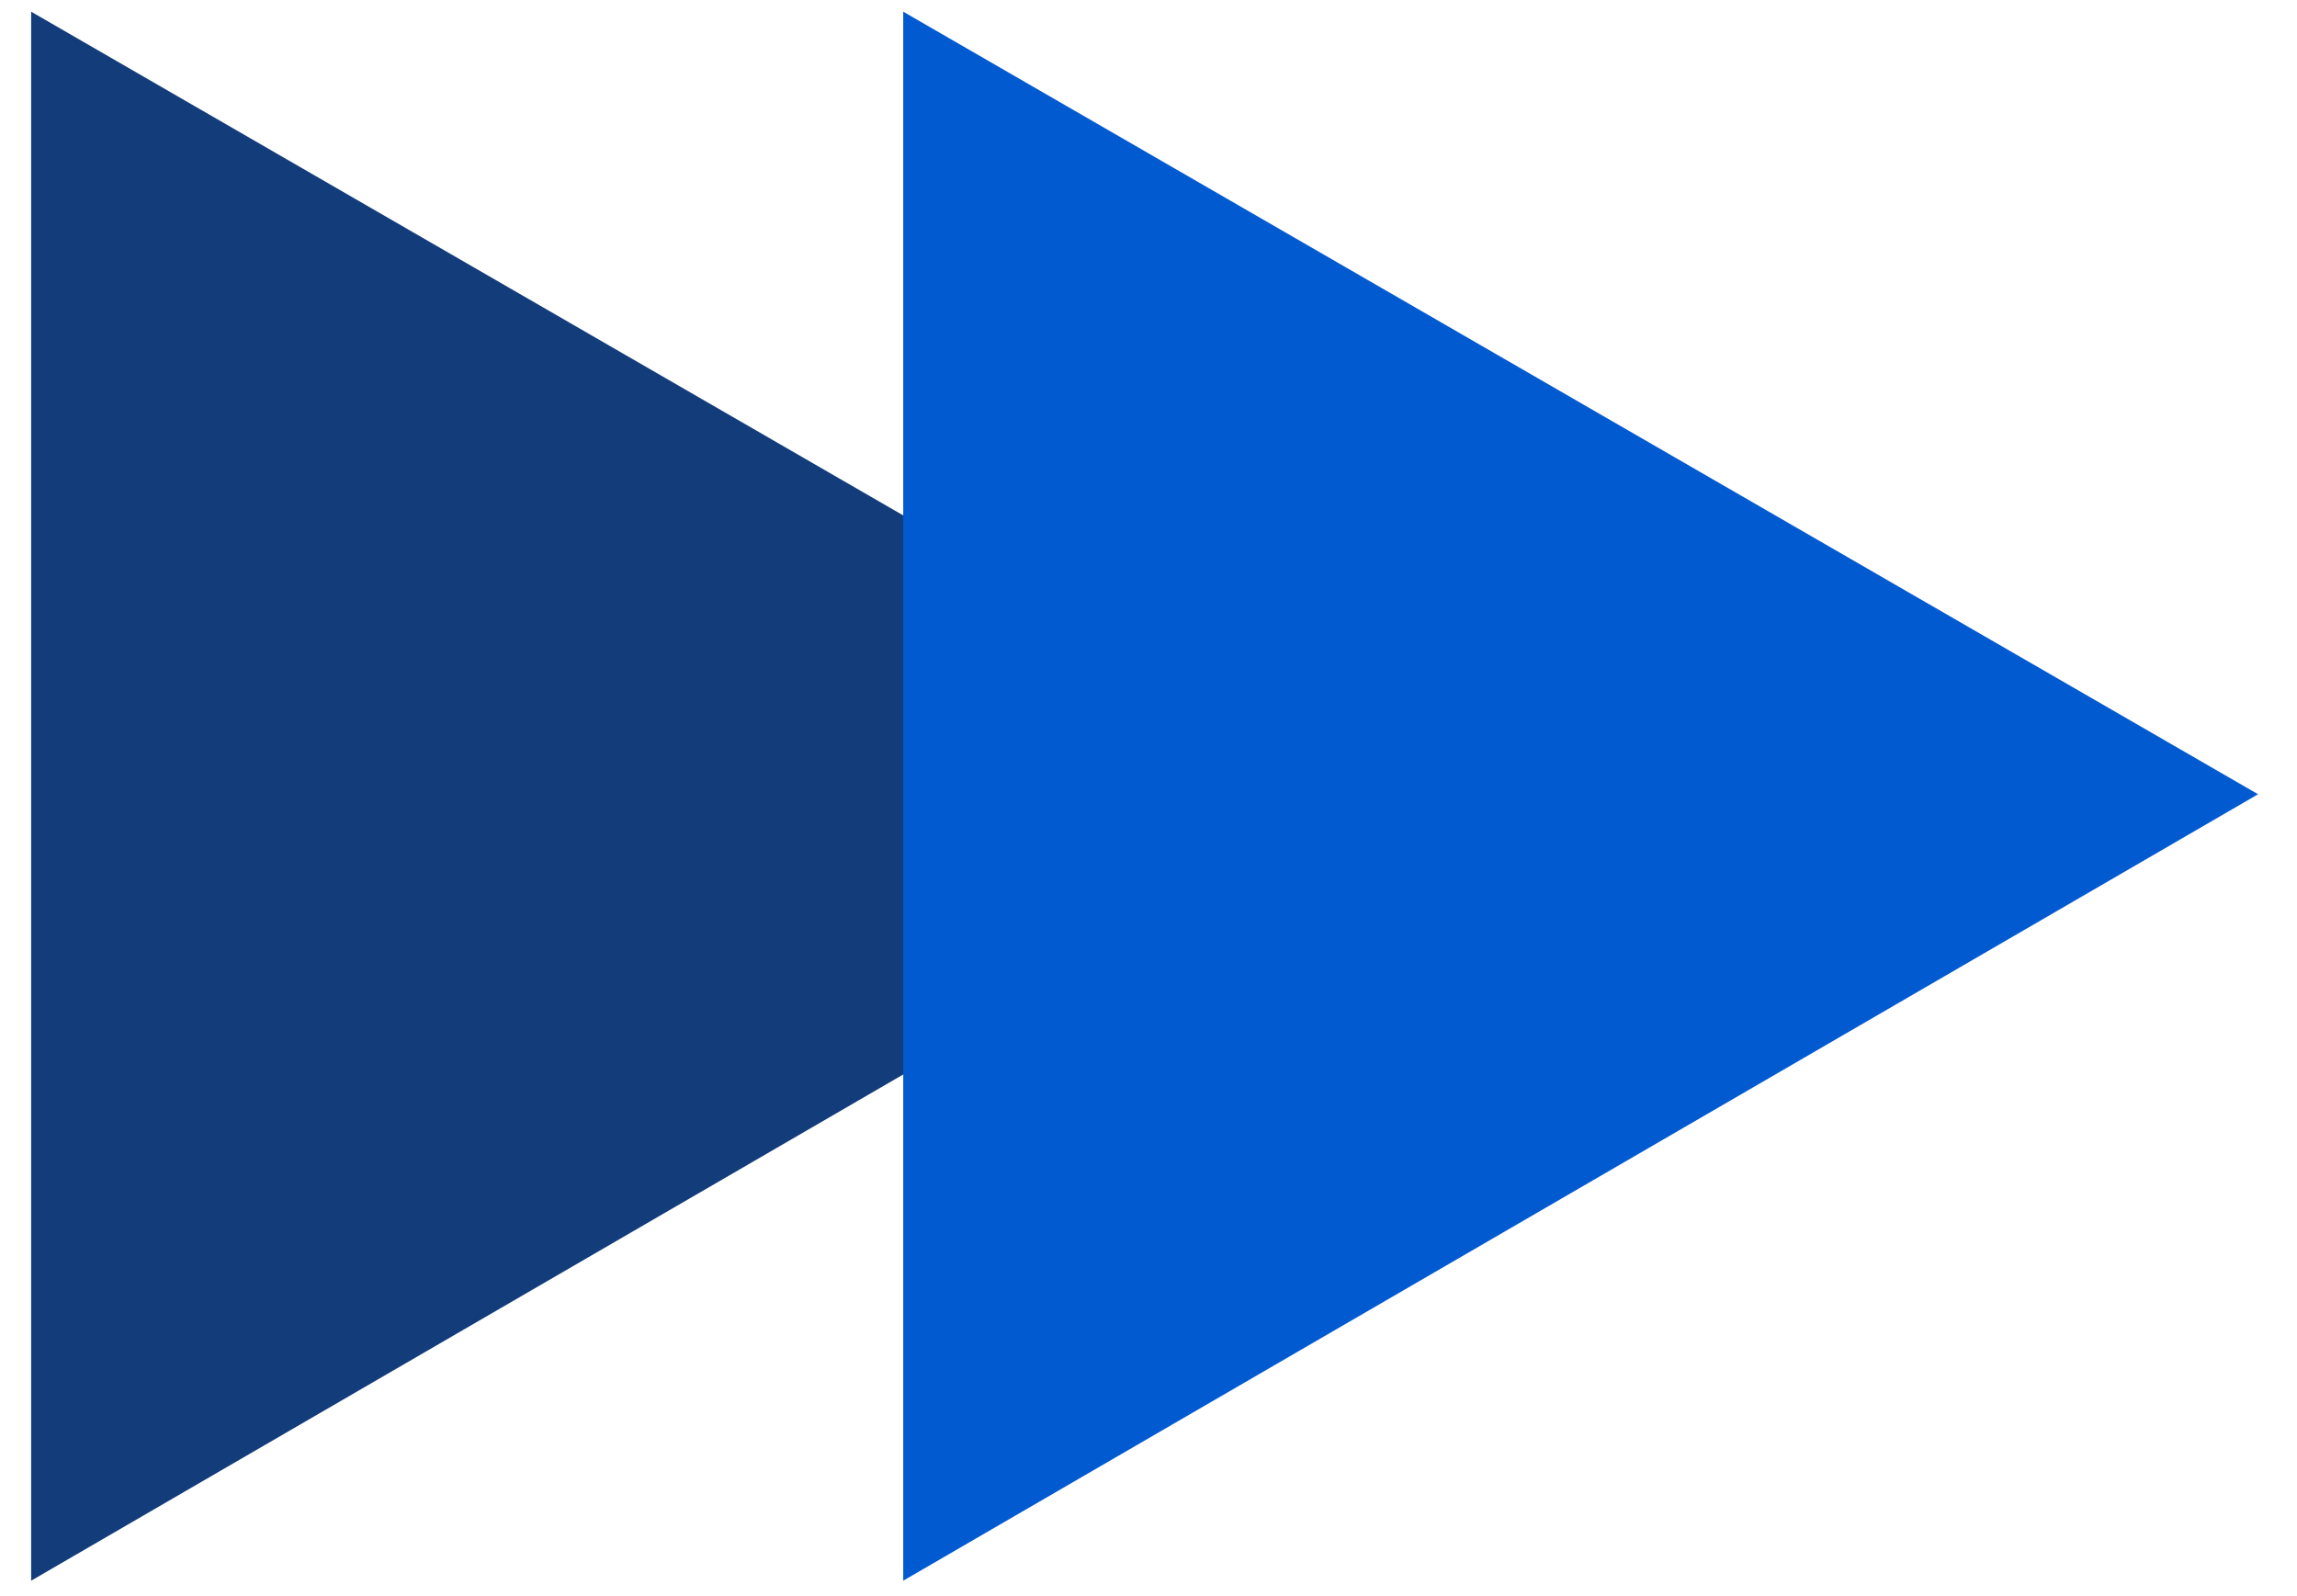 <?xml version="1.0" encoding="utf-8"?>
<!-- Generator: Adobe Illustrator 28.0.0, SVG Export Plug-In . SVG Version: 6.00 Build 0)  -->
<svg version="1.1" id="Слой_1" xmlns="http://www.w3.org/2000/svg" xmlns:xlink="http://www.w3.org/1999/xlink" x="0px" y="0px"
	 viewBox="0 0 59 41" style="enable-background:new 0 0 59 41;" xml:space="preserve">
<style type="text/css">
	.st0{fill-rule:evenodd;clip-rule:evenodd;fill:#133C7A;}
	.st1{fill-rule:evenodd;clip-rule:evenodd;fill:#025AD1;}
</style>
<g>
	<polygon class="st0" points="35.6,20.4 0.8,0.3 0.8,40.6 	"/>
	<polygon class="st1" points="58,20.4 23.2,0.3 23.2,40.6 	"/>
</g>
</svg>
